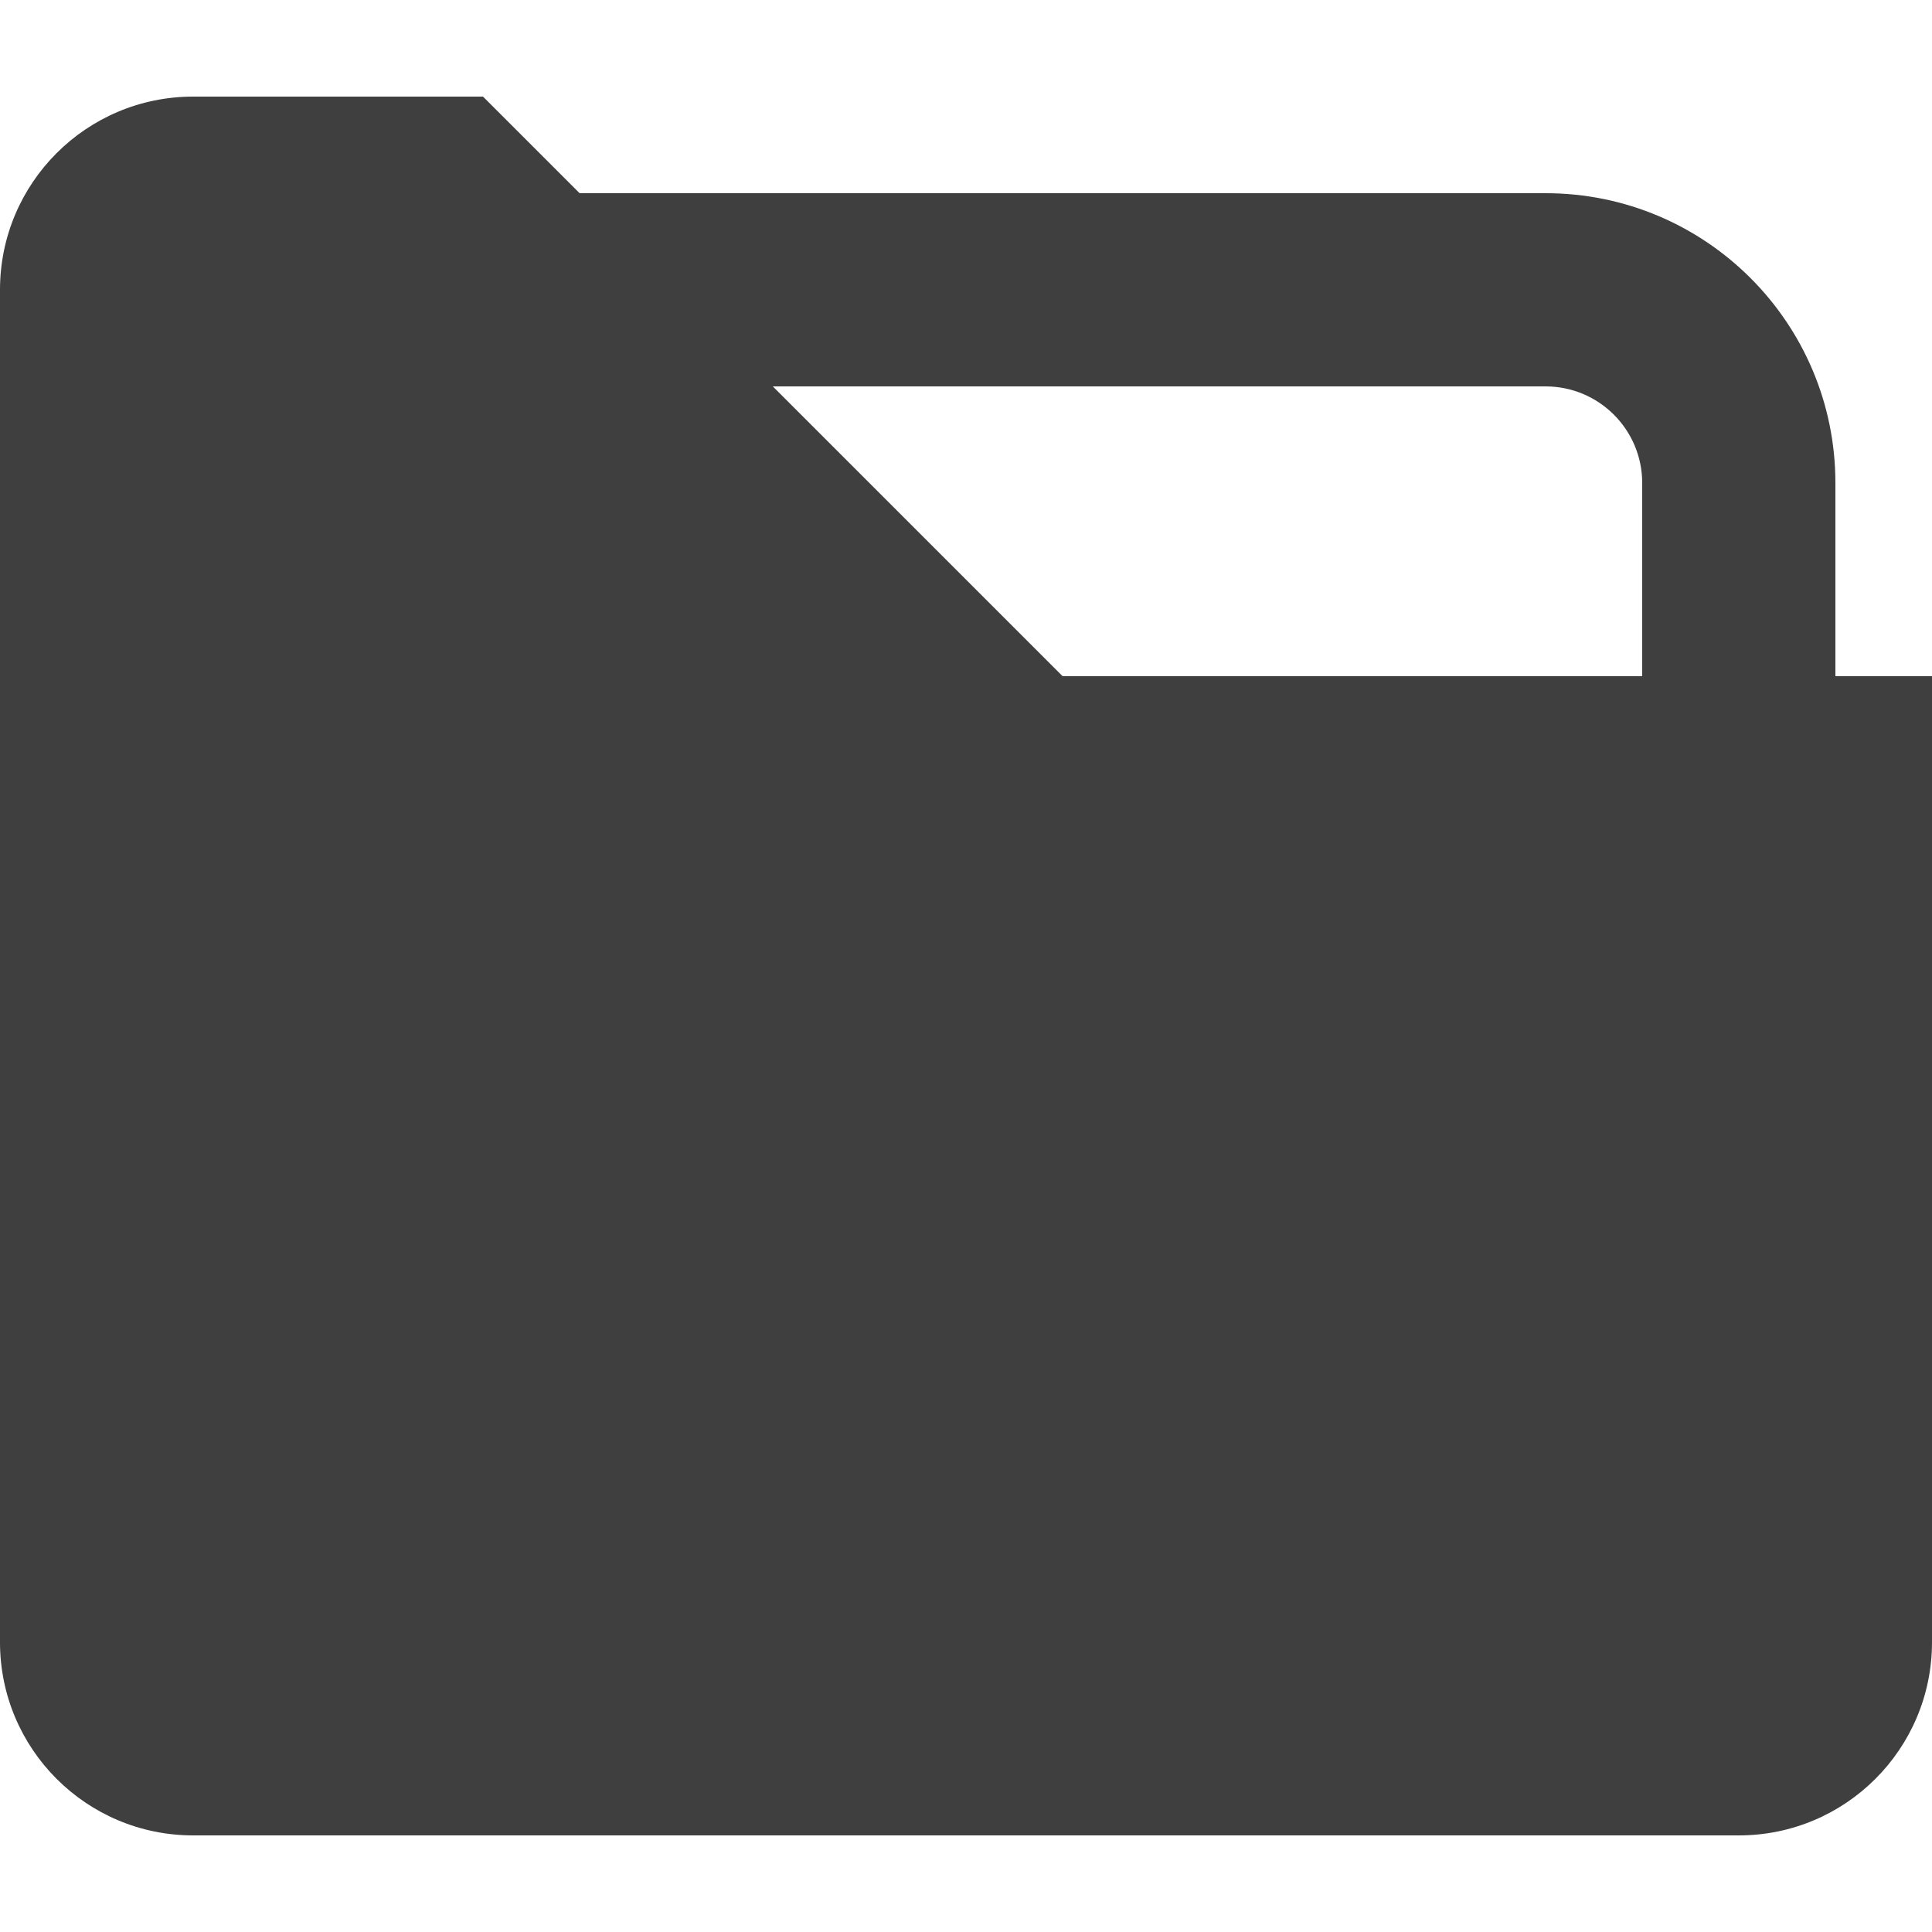 <?xml version="1.0" encoding="UTF-8"?>
<svg width="20px" height="20px" viewBox="0 0 20 20" version="1.1" xmlns="http://www.w3.org/2000/svg" xmlns:xlink="http://www.w3.org/1999/xlink">
    <title>Icons / 20 / files</title>
    <g id="Icons-/-20-/-files" stroke="none" stroke-width="1" fill="none" fill-rule="evenodd">
        <path d="M5,1 L6,2 L16,2 C17.657,2 19,3.343 19,5 L19,7 L20,7 L20,17 C20,18.105 19.105,19 18,19 L2,19 C0.895,19 1.3527075e-16,18.105 0,17 L0,3 C-1.3527075e-16,1.895 0.895,1 2,1 L5,1 Z M8,4 L11,7 L17,7 L17,5 C17,4.448 16.552,4 16,4 L8,4 Z" id="Path-37" fill="#3F3F3F"/>
    </g>
</svg>
